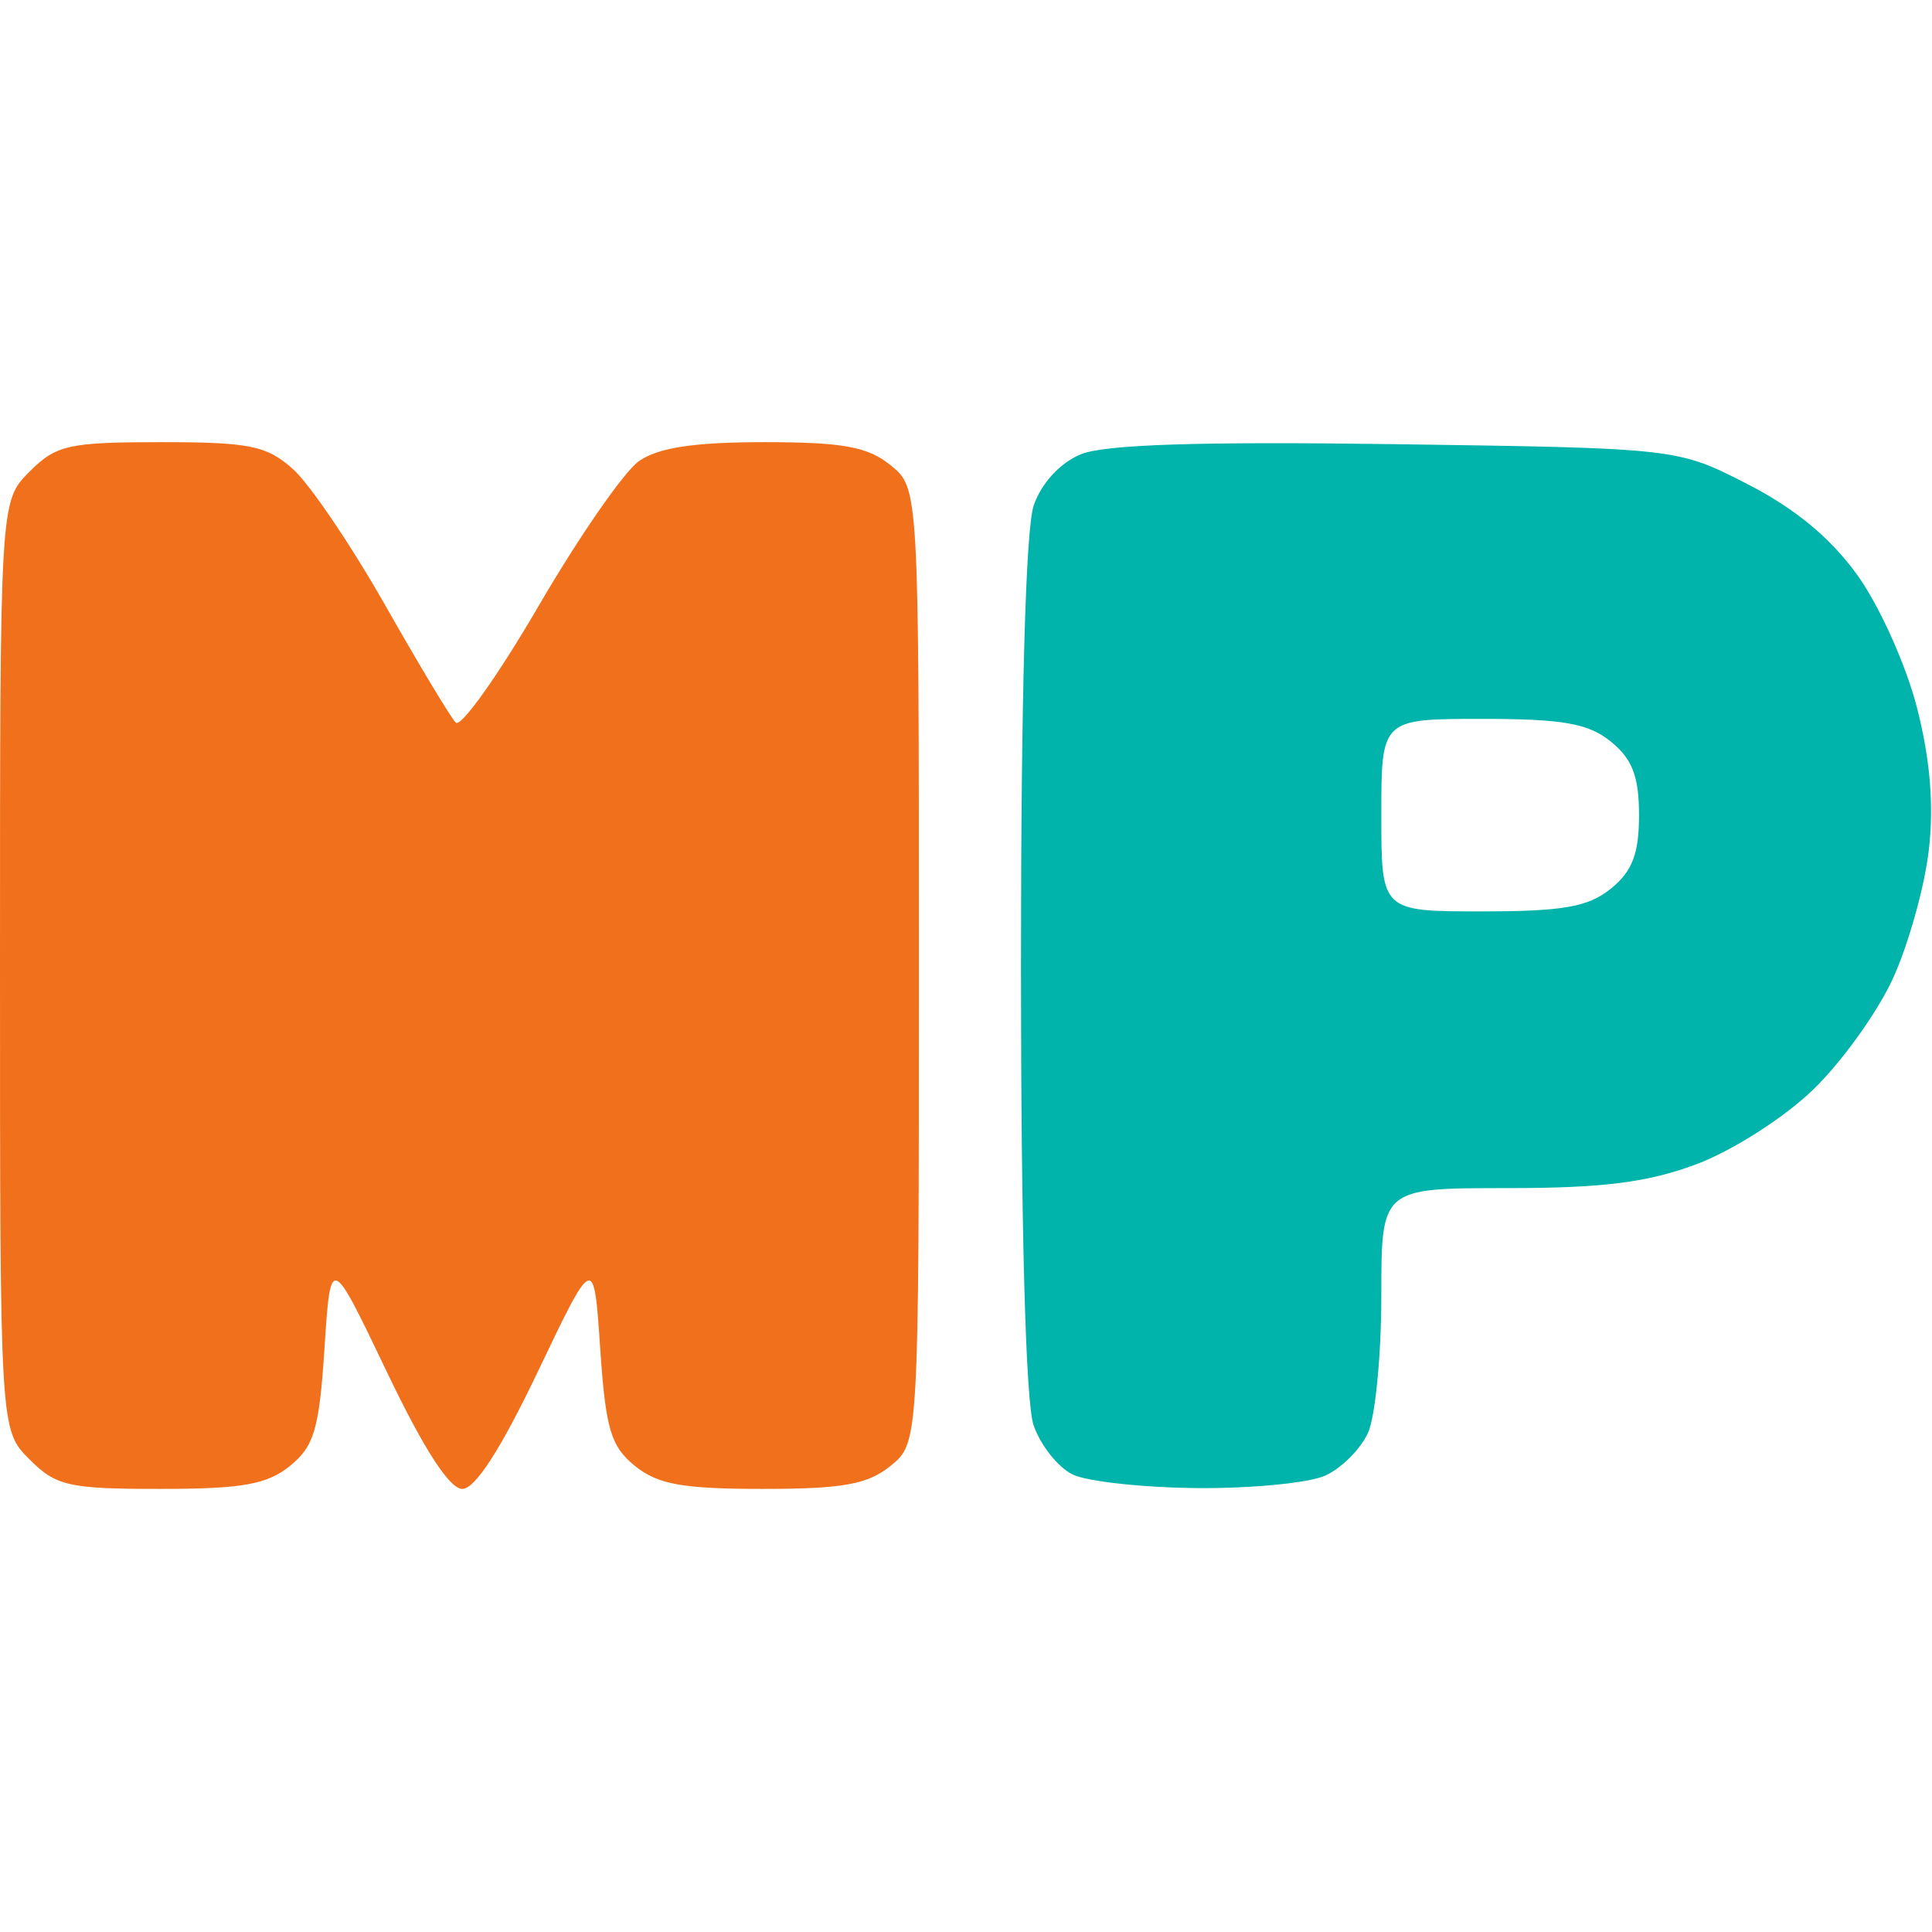 <?xml version="1.0" encoding="UTF-8" standalone="no"?><!DOCTYPE svg PUBLIC "-//W3C//DTD SVG 1.1//EN" "http://www.w3.org/Graphics/SVG/1.1/DTD/svg11.dtd"><svg width="100%" height="100%" viewBox="0 0 692 692" version="1.1" xmlns="http://www.w3.org/2000/svg" xmlns:xlink="http://www.w3.org/1999/xlink" xml:space="preserve" xmlns:serif="http://www.serif.com/" style="fill-rule:evenodd;clip-rule:evenodd;stroke-linejoin:round;stroke-miterlimit:2;"><g><path id="path386" d="M10.56,522.717c-10.56,-10.578 -10.56,-10.578 -10.56,-176.884c0,-166.305 0,-166.305 10.56,-176.883c9.553,-9.57 14.041,-10.578 47.085,-10.578c31.804,0 37.922,1.254 47.342,9.696c5.95,5.333 20.731,27.15 32.848,48.482c12.116,21.332 23.537,40.351 25.378,42.264c1.841,1.913 15.184,-16.844 29.65,-41.685c14.467,-24.841 30.661,-48.223 35.989,-51.961c6.9,-4.841 19.791,-6.796 44.822,-6.796c28.184,0 37.145,1.63 45.291,8.238c10.157,8.238 10.157,8.238 10.157,179.223c-0,170.986 -0,170.986 -10.157,179.224c-8.172,6.628 -17.116,8.238 -45.772,8.238c-28.636,-0 -37.607,-1.613 -45.773,-8.228c-8.65,-7.007 -10.496,-13.238 -12.439,-42.017c-2.284,-33.79 -2.284,-33.79 -22.338,8.227c-13.216,27.691 -22.44,42.018 -27.05,42.018c-4.609,-0 -13.855,-14.342 -27.089,-42.018c-20.091,-42.017 -20.091,-42.017 -22.293,-8.227c-1.879,28.836 -3.691,34.996 -12.358,42.017c-8.201,6.643 -17.148,8.228 -46.445,8.228c-32.792,-0 -37.306,-1.019 -46.848,-10.578Z" style="fill:#f1701b;fill-rule:nonzero;"/><path id="path385" d="M384.203,528.137c-5.199,-2.517 -11.492,-10.432 -13.982,-17.59c-2.839,-8.157 -4.529,-69.627 -4.529,-164.714c-0,-96.183 1.676,-156.517 4.58,-164.863c2.761,-7.932 9.437,-15.179 16.797,-18.233c8.539,-3.543 42.546,-4.638 112.976,-3.639c100.761,1.428 100.761,1.428 125.965,14.357c17.061,8.752 29.787,19.322 39.39,32.719c7.803,10.884 17.346,32.145 21.209,47.247c4.781,18.695 6.13,35.06 4.227,51.277c-1.537,13.101 -7.312,33.706 -12.835,45.79c-5.522,12.082 -18.436,30.048 -28.698,39.924c-10.36,9.972 -28.854,21.78 -41.588,26.552c-17.542,6.575 -33.509,8.594 -67.943,8.594c-45.013,-0 -45.013,-0 -45.013,38.582c0,21.22 -2.15,43.308 -4.777,49.085c-2.627,5.775 -9.494,12.653 -15.26,15.285c-5.766,2.631 -26.364,4.653 -45.775,4.493c-19.411,-0.16 -39.545,-2.35 -44.744,-4.866Zm192.8,-209.856c7.663,-6.214 10.058,-12.482 10.058,-26.315c0,-13.835 -2.395,-20.102 -10.058,-26.317c-8.084,-6.557 -17.148,-8.16 -46.152,-8.16c-36.092,0 -36.092,0 -36.092,34.477c0,34.475 0,34.475 36.092,34.475c29.004,-0 38.068,-1.602 46.152,-8.16Z" style="fill:#00b4ac;fill-rule:nonzero;"/></g></svg>